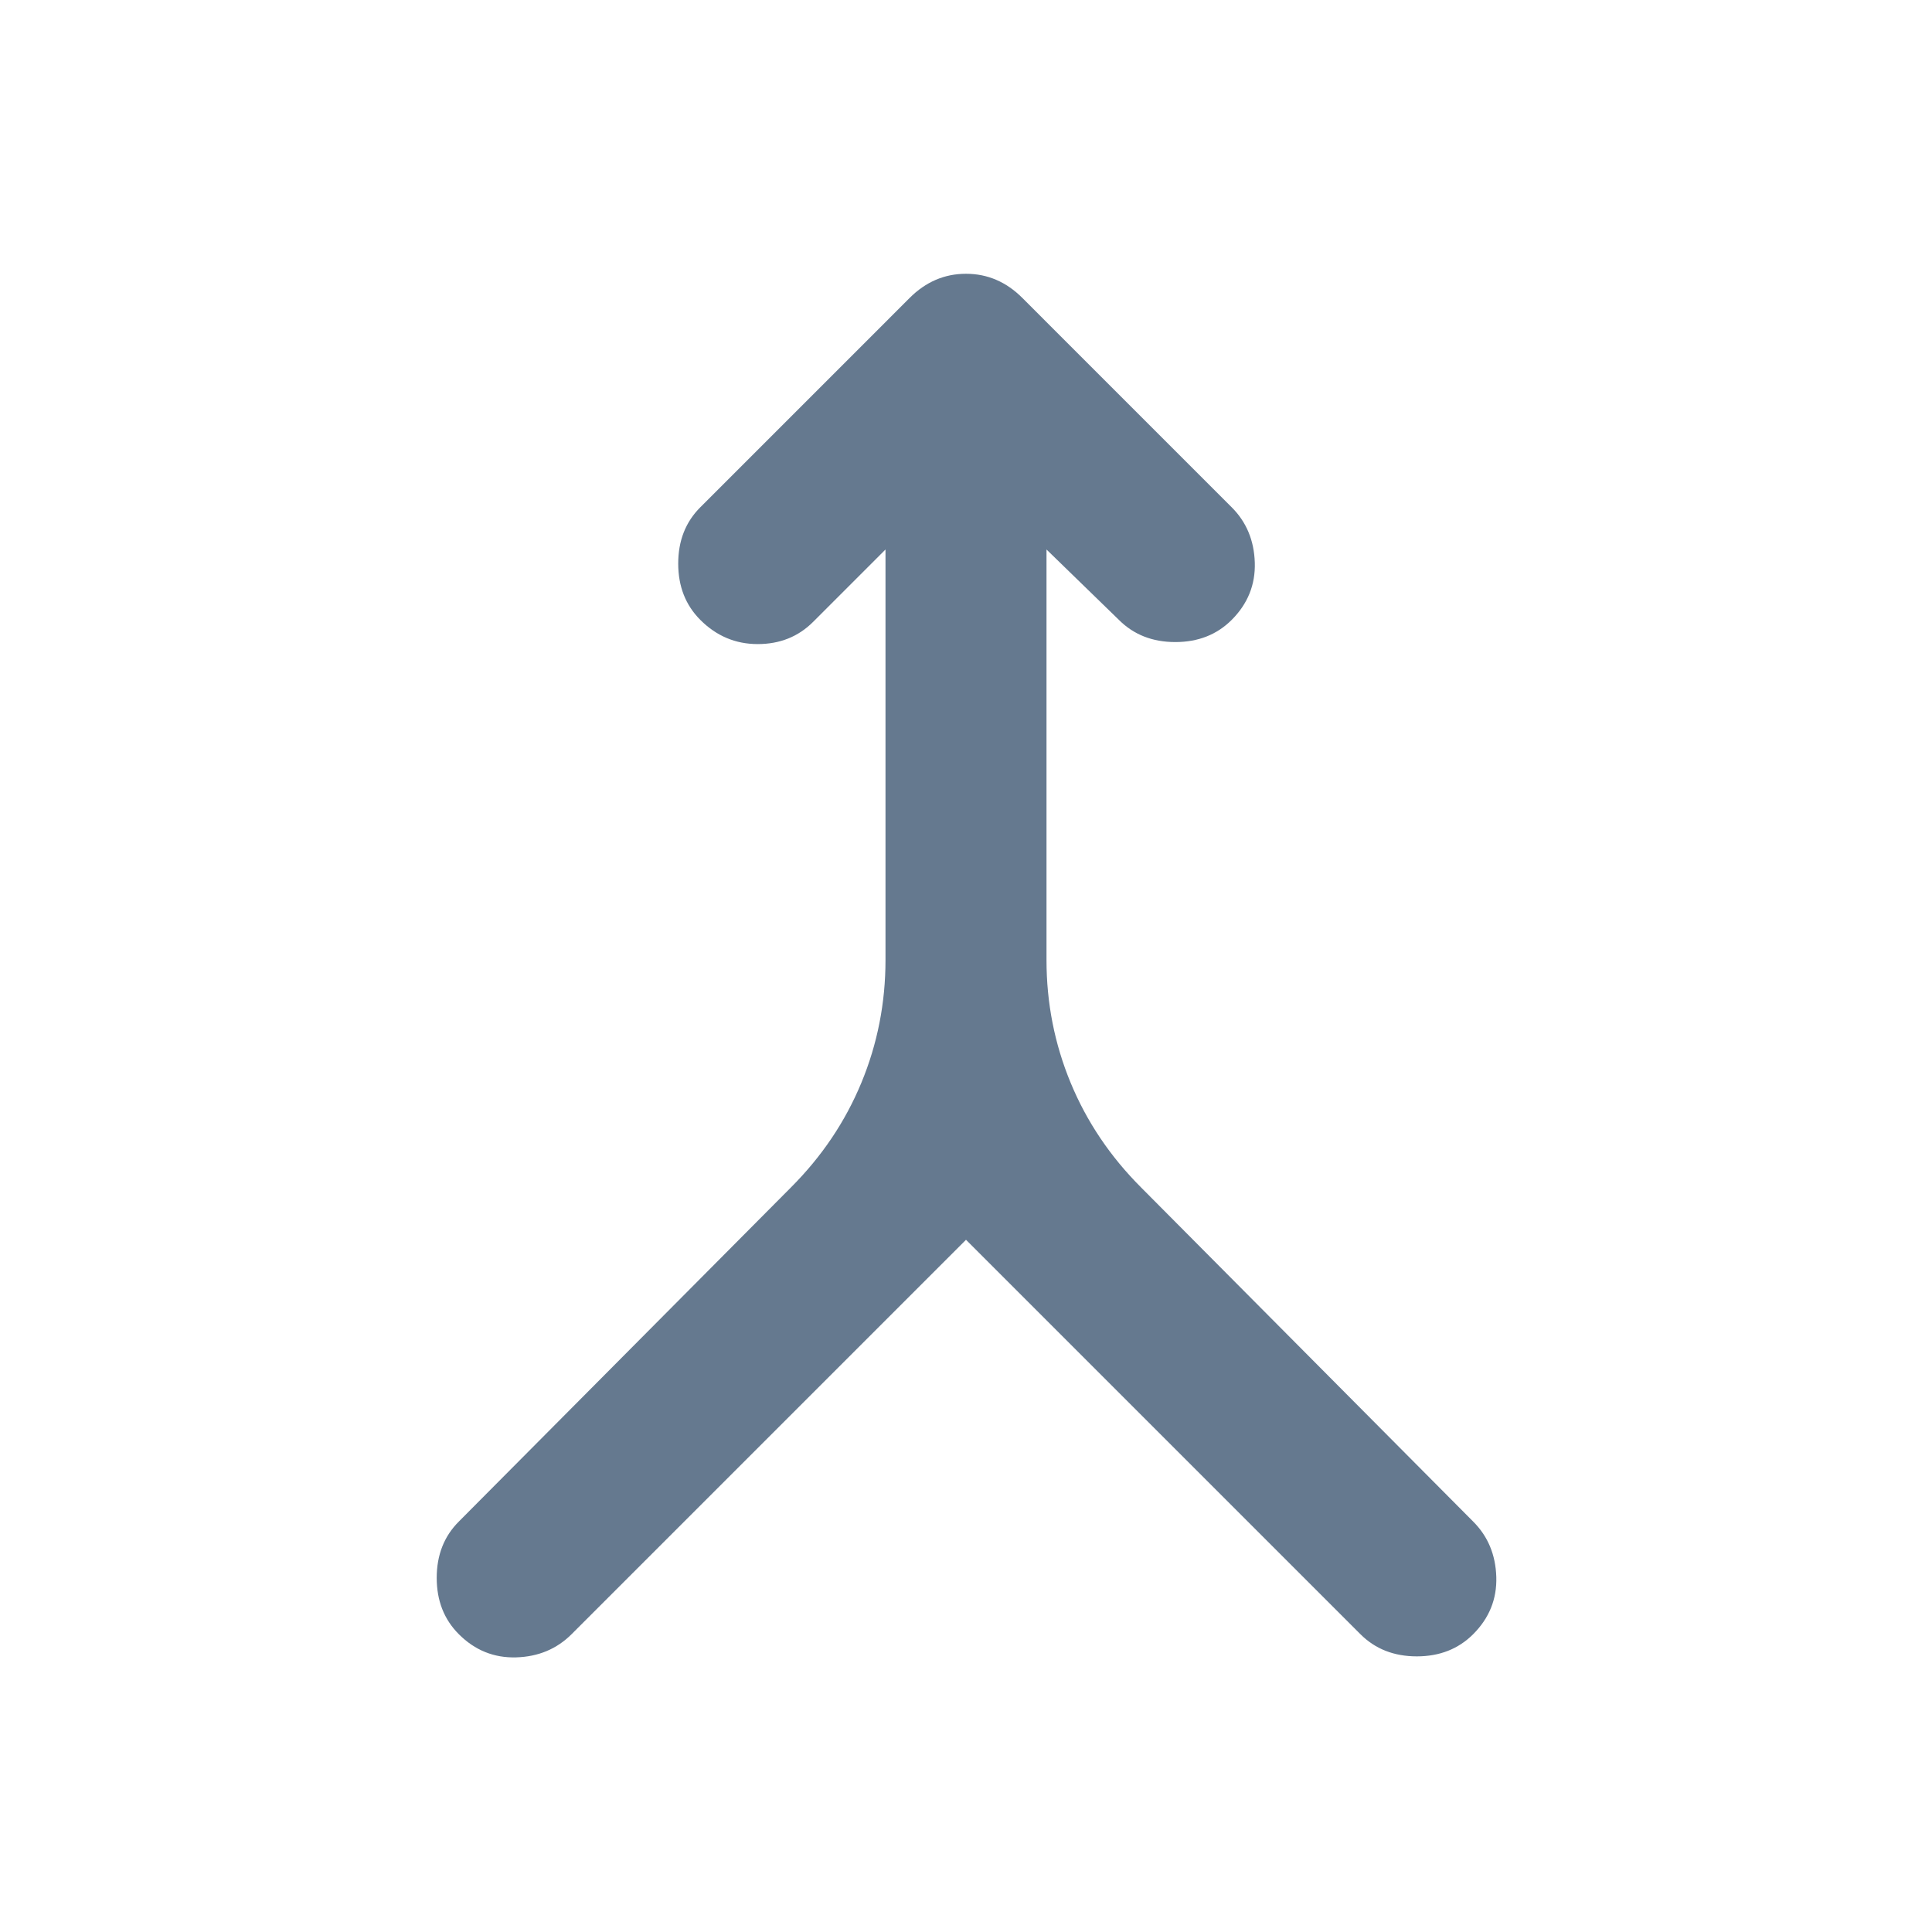 <svg width="48" height="48" viewBox="0 0 48 48" fill="none" xmlns="http://www.w3.org/2000/svg">
<path d="M24 30.802L14.2 40.602C13.833 40.968 13.375 41.16 12.825 41.177C12.275 41.193 11.8 41.002 11.4 40.602C11.033 40.235 10.85 39.768 10.85 39.202C10.85 38.635 11.033 38.168 11.4 37.802L19.65 29.502C20.417 28.735 21 27.868 21.4 26.902C21.8 25.935 22 24.918 22 23.852V13.652L20.2 15.452C19.833 15.818 19.375 16.002 18.825 16.002C18.275 16.002 17.8 15.802 17.4 15.402C17.033 15.035 16.85 14.568 16.85 14.002C16.85 13.435 17.033 12.968 17.4 12.602L22.6 7.402C23 7.002 23.467 6.802 24 6.802C24.533 6.802 25 7.002 25.4 7.402L30.6 12.602C30.967 12.968 31.158 13.427 31.175 13.977C31.192 14.527 31 15.002 30.6 15.402C30.233 15.768 29.767 15.952 29.2 15.952C28.633 15.952 28.167 15.768 27.8 15.402L26 13.652V23.852C26 24.918 26.2 25.935 26.6 26.902C27 27.868 27.583 28.735 28.35 29.502L36.6 37.802C36.967 38.168 37.158 38.627 37.175 39.177C37.192 39.727 37 40.202 36.6 40.602C36.233 40.968 35.767 41.152 35.2 41.152C34.633 41.152 34.167 40.968 33.8 40.602L24 30.802Z" fill="#65798F"/>
</svg>
